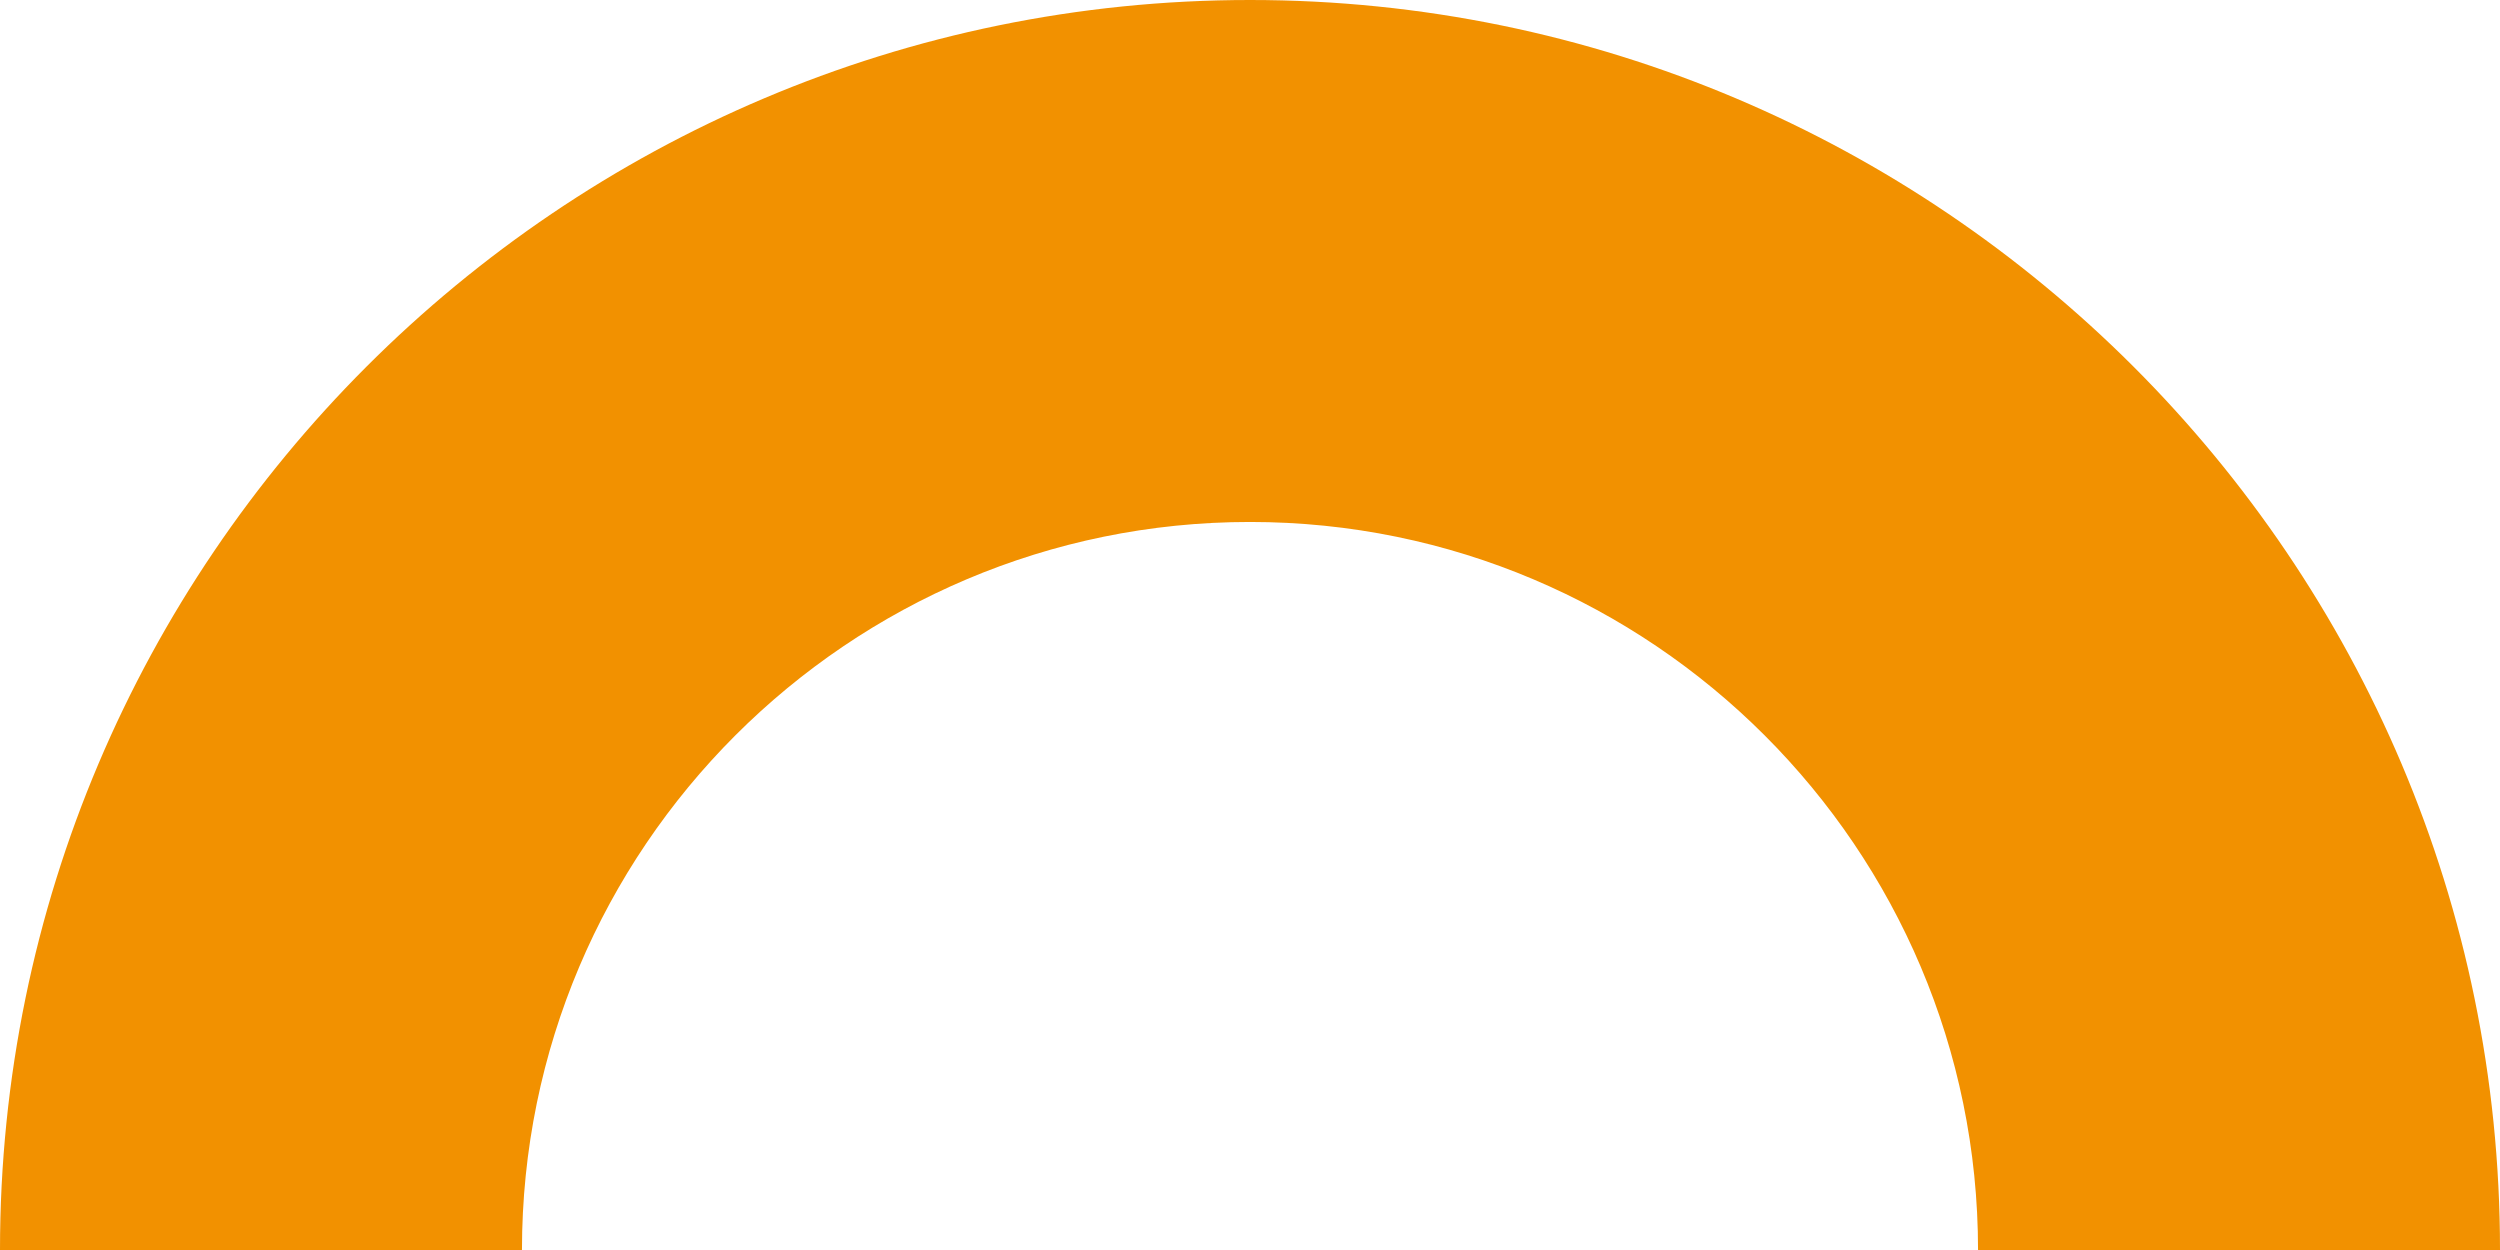 <?xml version="1.0" encoding="UTF-8"?>
<svg xmlns="http://www.w3.org/2000/svg" id="Calque_2" data-name="Calque 2" viewBox="0 0 40.52 20.26">
  <defs>
    <style>
      .cls-1 {
        fill: #f29100;
      }
    </style>
  </defs>
  <g id="Calque_1-2" data-name="Calque 1">
    <path class="cls-1" d="M32.06,20.26c0-6.51-5.29-11.8-11.8-11.8s-11.8,5.29-11.8,11.8H0C0,9.09,9.09,0,20.26,0s20.26,9.09,20.26,20.26h-8.46Z"></path>
  </g>
</svg>
